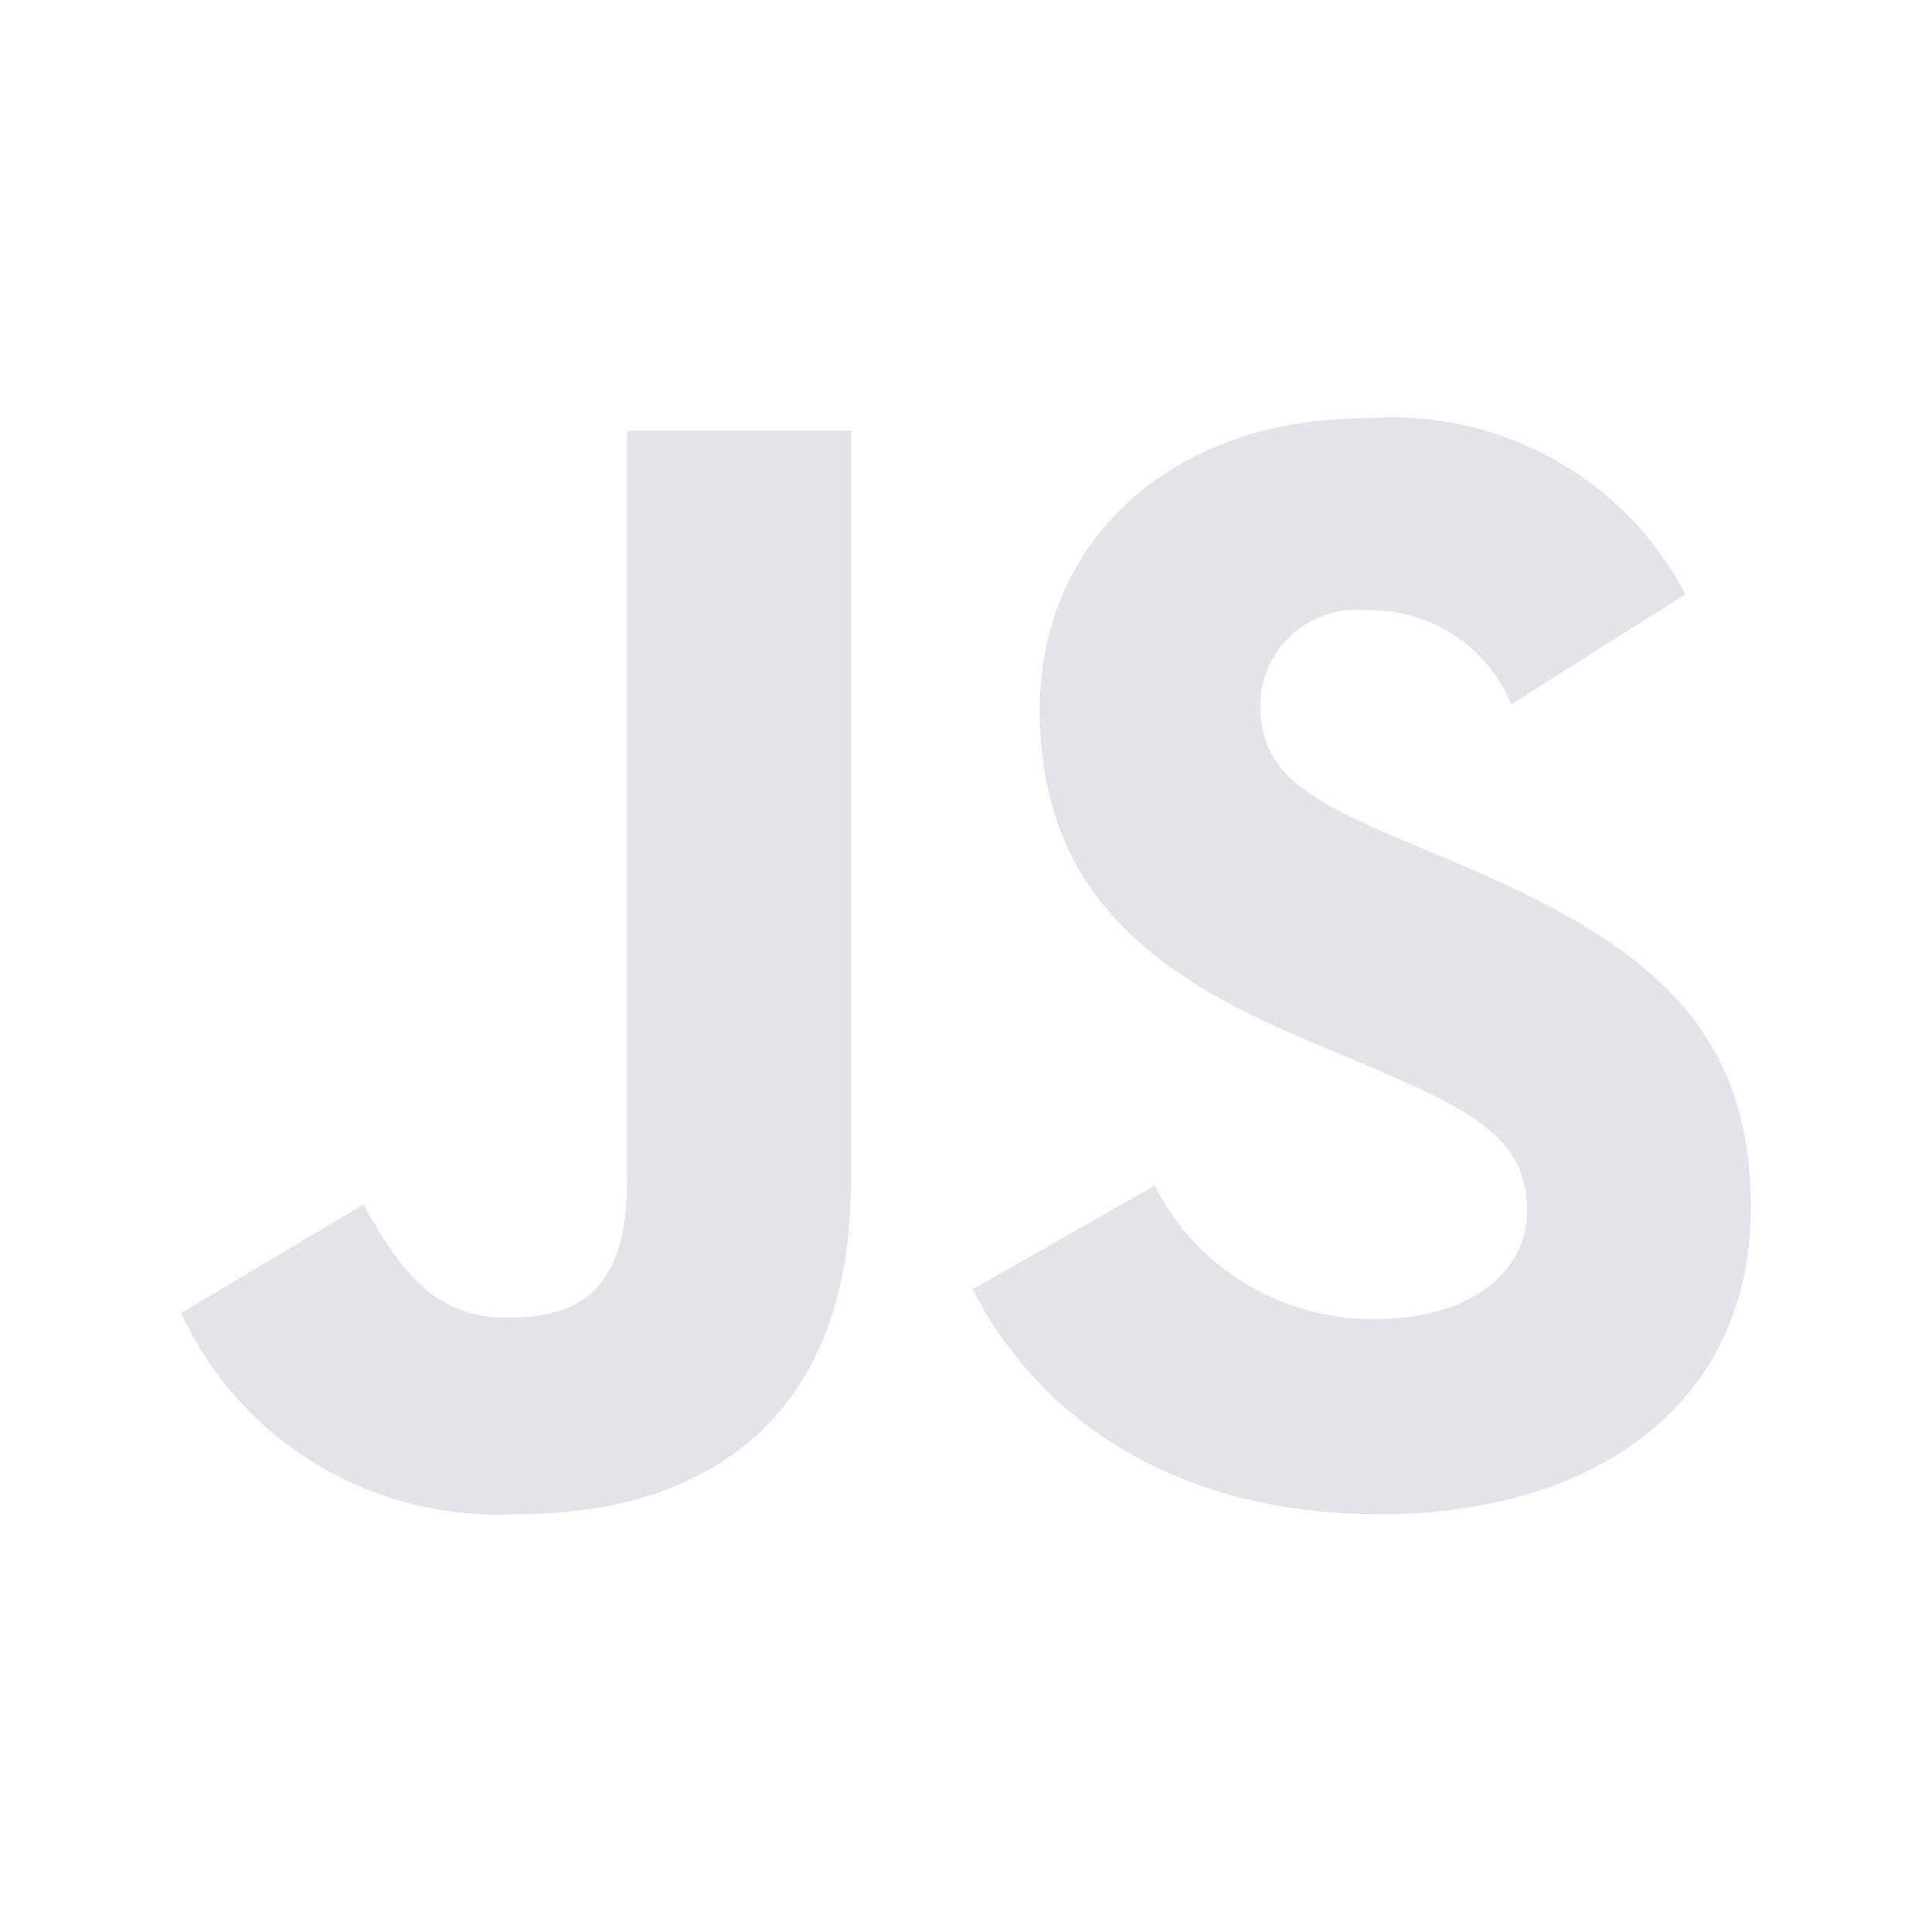 <svg width="32" height="32" viewBox="0 0 32 32" fill="none" xmlns="http://www.w3.org/2000/svg">
<path d="M3 21.747L6.018 19.95C6.601 20.966 7.131 21.825 8.401 21.825C9.619 21.825 10.387 21.359 10.387 19.533V7.135H14.094V19.584C14.094 23.361 11.843 25.08 8.561 25.08C7.4 25.142 6.248 24.856 5.255 24.261C4.263 23.666 3.476 22.79 3 21.747ZM16.108 21.355L19.126 19.636C19.461 20.305 19.982 20.869 20.628 21.26C21.275 21.652 22.02 21.856 22.779 21.849C24.315 21.849 25.294 21.094 25.294 20.052C25.294 18.802 24.288 18.358 22.593 17.626L21.67 17.24C18.996 16.12 17.222 14.714 17.222 11.744C17.222 9.009 19.34 6.926 22.649 6.926C23.721 6.849 24.793 7.085 25.73 7.604C26.667 8.123 27.427 8.902 27.917 9.843L25.031 11.667C24.842 11.2 24.512 10.8 24.087 10.521C23.661 10.242 23.16 10.097 22.648 10.104C22.425 10.082 22.2 10.106 21.987 10.174C21.774 10.242 21.578 10.354 21.411 10.501C21.244 10.648 21.11 10.827 21.017 11.028C20.925 11.229 20.876 11.447 20.874 11.667C20.874 12.761 21.562 13.203 23.15 13.881L24.076 14.271C27.227 15.6 29 16.954 29 20.001C29 23.283 26.379 25.081 22.859 25.081C19.417 25.081 17.193 23.465 16.108 21.355Z" fill="#E2E4E9"/>
</svg>
